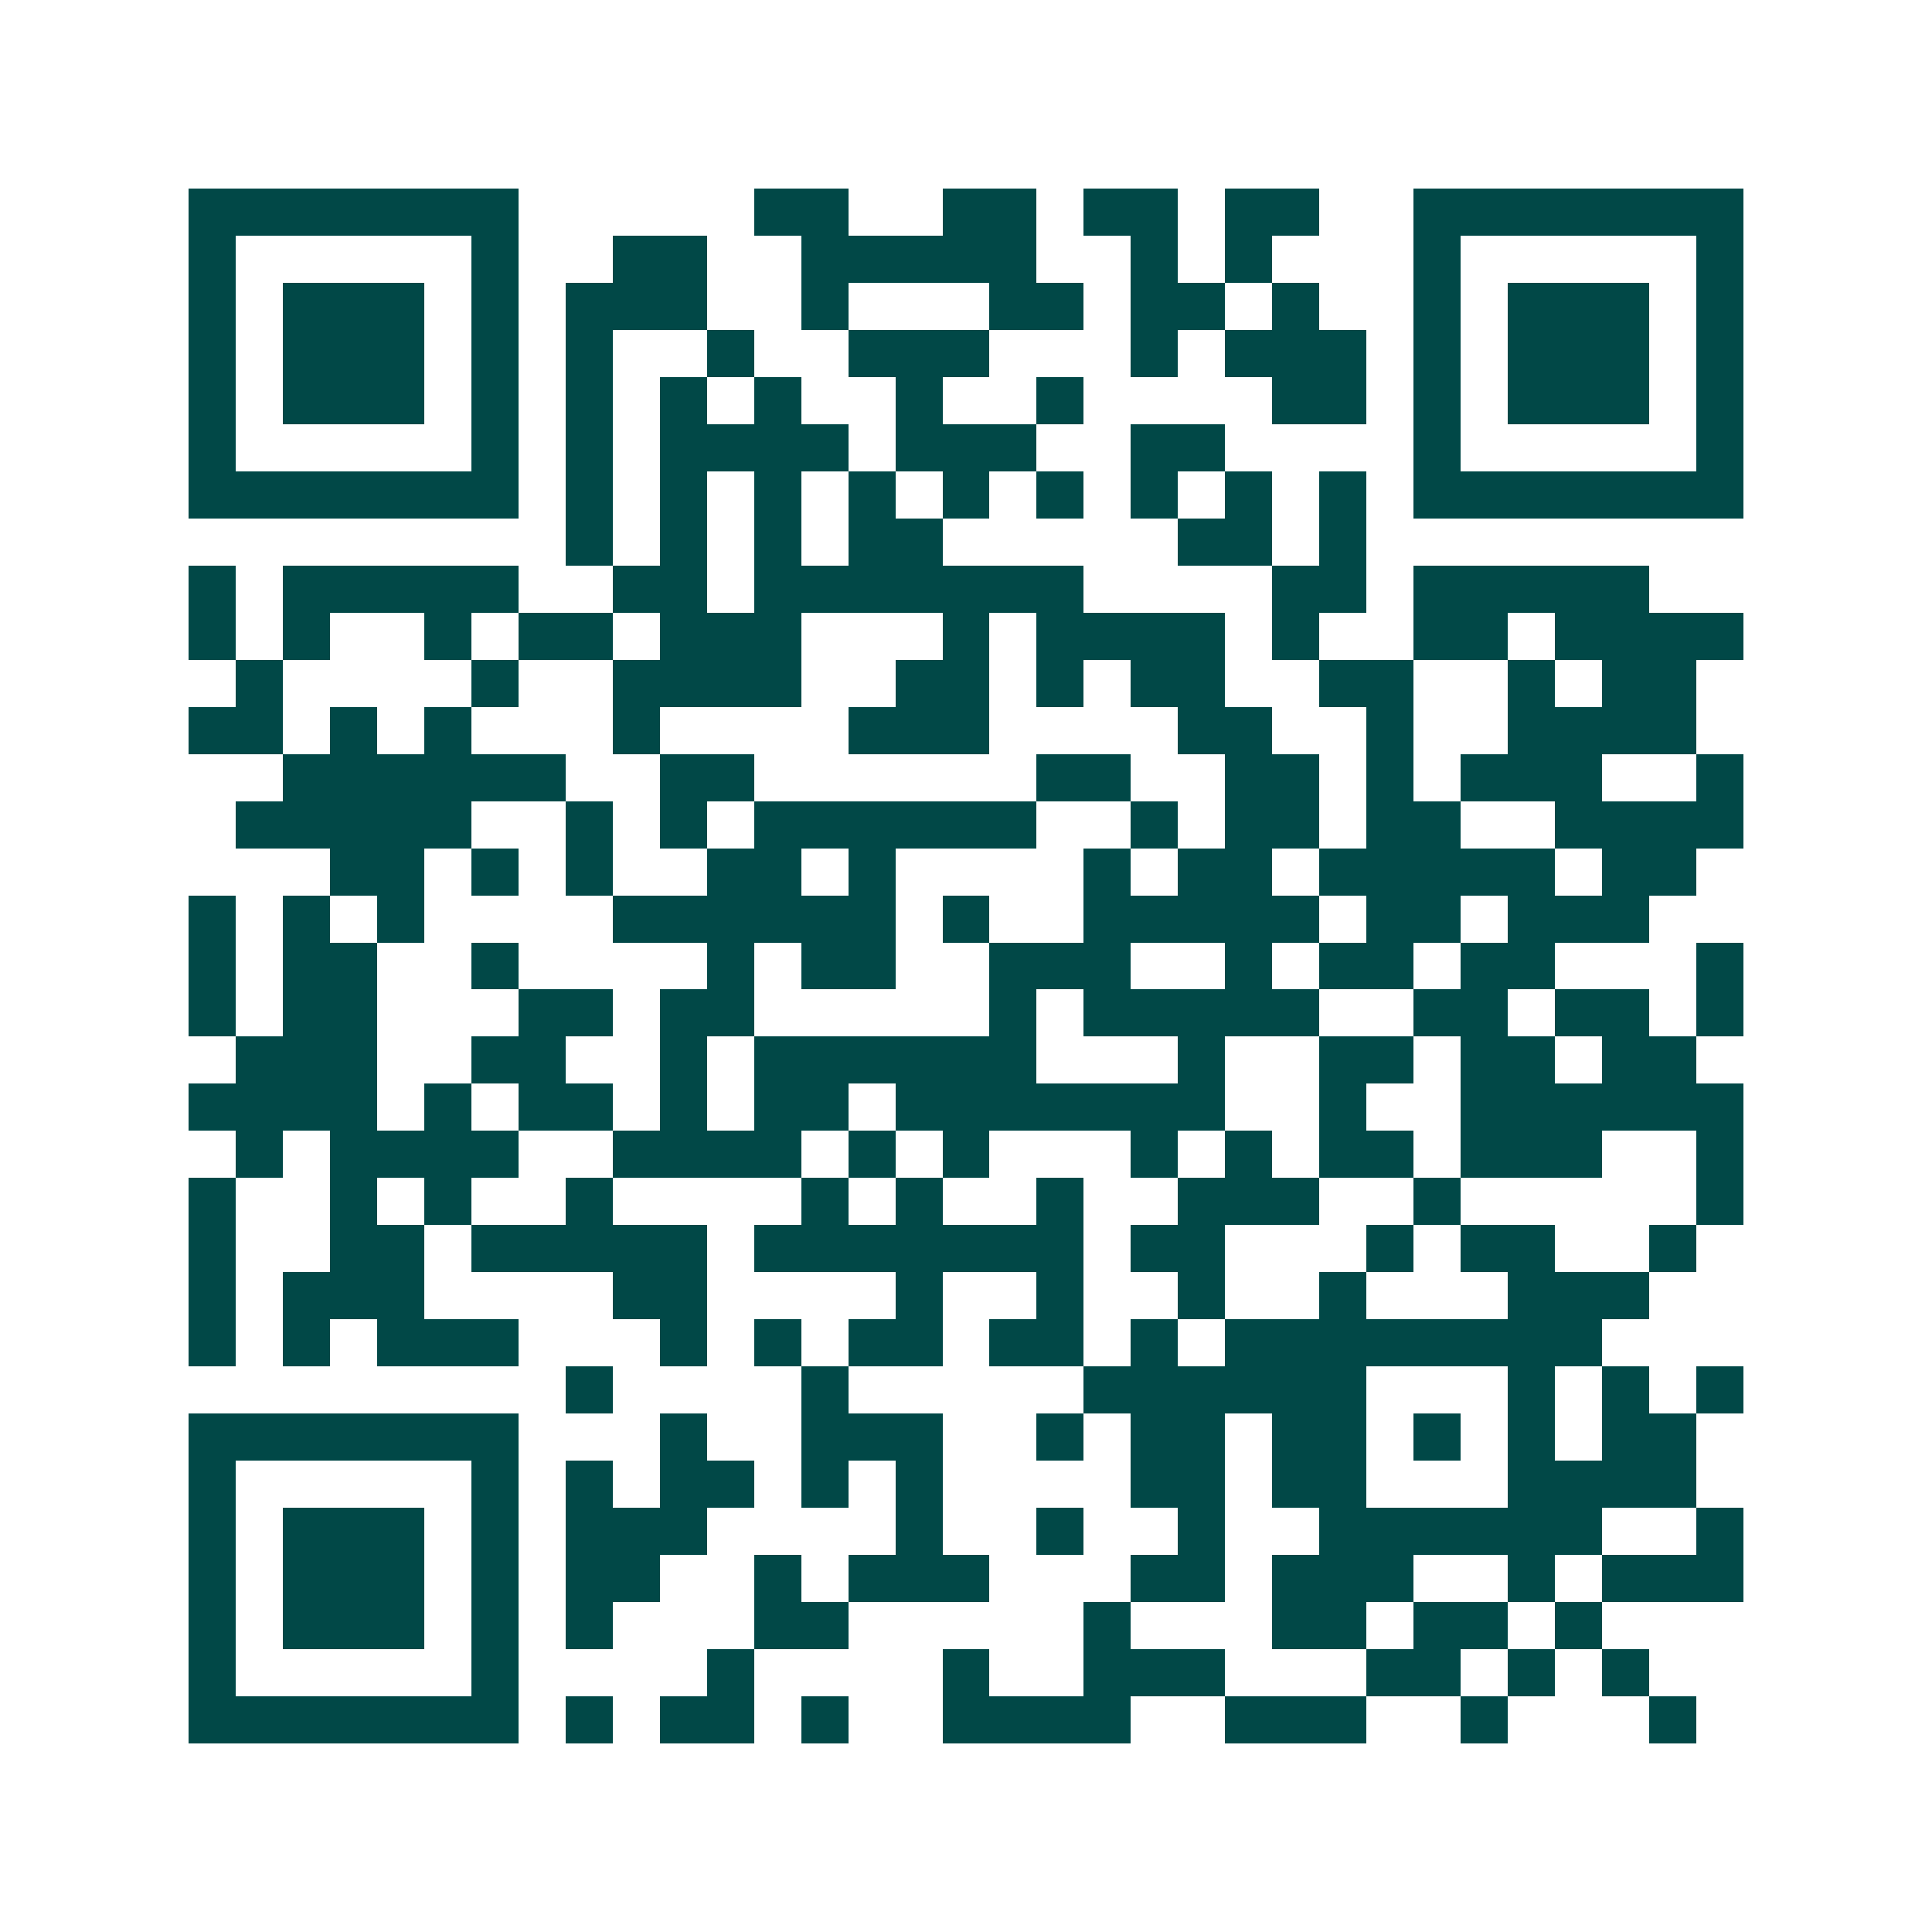 <svg xmlns="http://www.w3.org/2000/svg" width="200" height="200" viewBox="0 0 41 41" shape-rendering="crispEdges"><path fill="#ffffff" d="M0 0h41v41H0z"/><path stroke="#014847" d="M4 4.5h7m5 0h2m2 0h2m1 0h2m1 0h2m2 0h7M4 5.5h1m5 0h1m2 0h2m2 0h5m2 0h1m1 0h1m3 0h1m5 0h1M4 6.5h1m1 0h3m1 0h1m1 0h3m2 0h1m3 0h2m1 0h2m1 0h1m2 0h1m1 0h3m1 0h1M4 7.5h1m1 0h3m1 0h1m1 0h1m2 0h1m2 0h3m3 0h1m1 0h3m1 0h1m1 0h3m1 0h1M4 8.5h1m1 0h3m1 0h1m1 0h1m1 0h1m1 0h1m2 0h1m2 0h1m4 0h2m1 0h1m1 0h3m1 0h1M4 9.5h1m5 0h1m1 0h1m1 0h4m1 0h3m2 0h2m4 0h1m5 0h1M4 10.5h7m1 0h1m1 0h1m1 0h1m1 0h1m1 0h1m1 0h1m1 0h1m1 0h1m1 0h1m1 0h7M12 11.5h1m1 0h1m1 0h1m1 0h2m5 0h2m1 0h1M4 12.5h1m1 0h5m2 0h2m1 0h7m4 0h2m1 0h5M4 13.5h1m1 0h1m2 0h1m1 0h2m1 0h3m3 0h1m1 0h4m1 0h1m2 0h2m1 0h4M5 14.5h1m4 0h1m2 0h4m2 0h2m1 0h1m1 0h2m2 0h2m2 0h1m1 0h2M4 15.5h2m1 0h1m1 0h1m3 0h1m4 0h3m4 0h2m2 0h1m2 0h4M6 16.5h6m2 0h2m6 0h2m2 0h2m1 0h1m1 0h3m2 0h1M5 17.5h5m2 0h1m1 0h1m1 0h6m2 0h1m1 0h2m1 0h2m2 0h4M7 18.5h2m1 0h1m1 0h1m2 0h2m1 0h1m4 0h1m1 0h2m1 0h5m1 0h2M4 19.5h1m1 0h1m1 0h1m4 0h6m1 0h1m2 0h5m1 0h2m1 0h3M4 20.5h1m1 0h2m2 0h1m4 0h1m1 0h2m2 0h3m2 0h1m1 0h2m1 0h2m3 0h1M4 21.5h1m1 0h2m3 0h2m1 0h2m5 0h1m1 0h5m2 0h2m1 0h2m1 0h1M5 22.5h3m2 0h2m2 0h1m1 0h6m3 0h1m2 0h2m1 0h2m1 0h2M4 23.5h4m1 0h1m1 0h2m1 0h1m1 0h2m1 0h7m2 0h1m2 0h6M5 24.5h1m1 0h4m2 0h4m1 0h1m1 0h1m3 0h1m1 0h1m1 0h2m1 0h3m2 0h1M4 25.5h1m2 0h1m1 0h1m2 0h1m4 0h1m1 0h1m2 0h1m2 0h3m2 0h1m5 0h1M4 26.5h1m2 0h2m1 0h5m1 0h7m1 0h2m3 0h1m1 0h2m2 0h1M4 27.5h1m1 0h3m4 0h2m4 0h1m2 0h1m2 0h1m2 0h1m3 0h3M4 28.5h1m1 0h1m1 0h3m3 0h1m1 0h1m1 0h2m1 0h2m1 0h1m1 0h8M12 29.5h1m4 0h1m5 0h6m3 0h1m1 0h1m1 0h1M4 30.5h7m3 0h1m2 0h3m2 0h1m1 0h2m1 0h2m1 0h1m1 0h1m1 0h2M4 31.5h1m5 0h1m1 0h1m1 0h2m1 0h1m1 0h1m4 0h2m1 0h2m3 0h4M4 32.5h1m1 0h3m1 0h1m1 0h3m4 0h1m2 0h1m2 0h1m2 0h6m2 0h1M4 33.5h1m1 0h3m1 0h1m1 0h2m2 0h1m1 0h3m3 0h2m1 0h3m2 0h1m1 0h3M4 34.5h1m1 0h3m1 0h1m1 0h1m3 0h2m5 0h1m3 0h2m1 0h2m1 0h1M4 35.5h1m5 0h1m4 0h1m4 0h1m2 0h3m3 0h2m1 0h1m1 0h1M4 36.5h7m1 0h1m1 0h2m1 0h1m2 0h4m2 0h3m2 0h1m3 0h1"/></svg>
